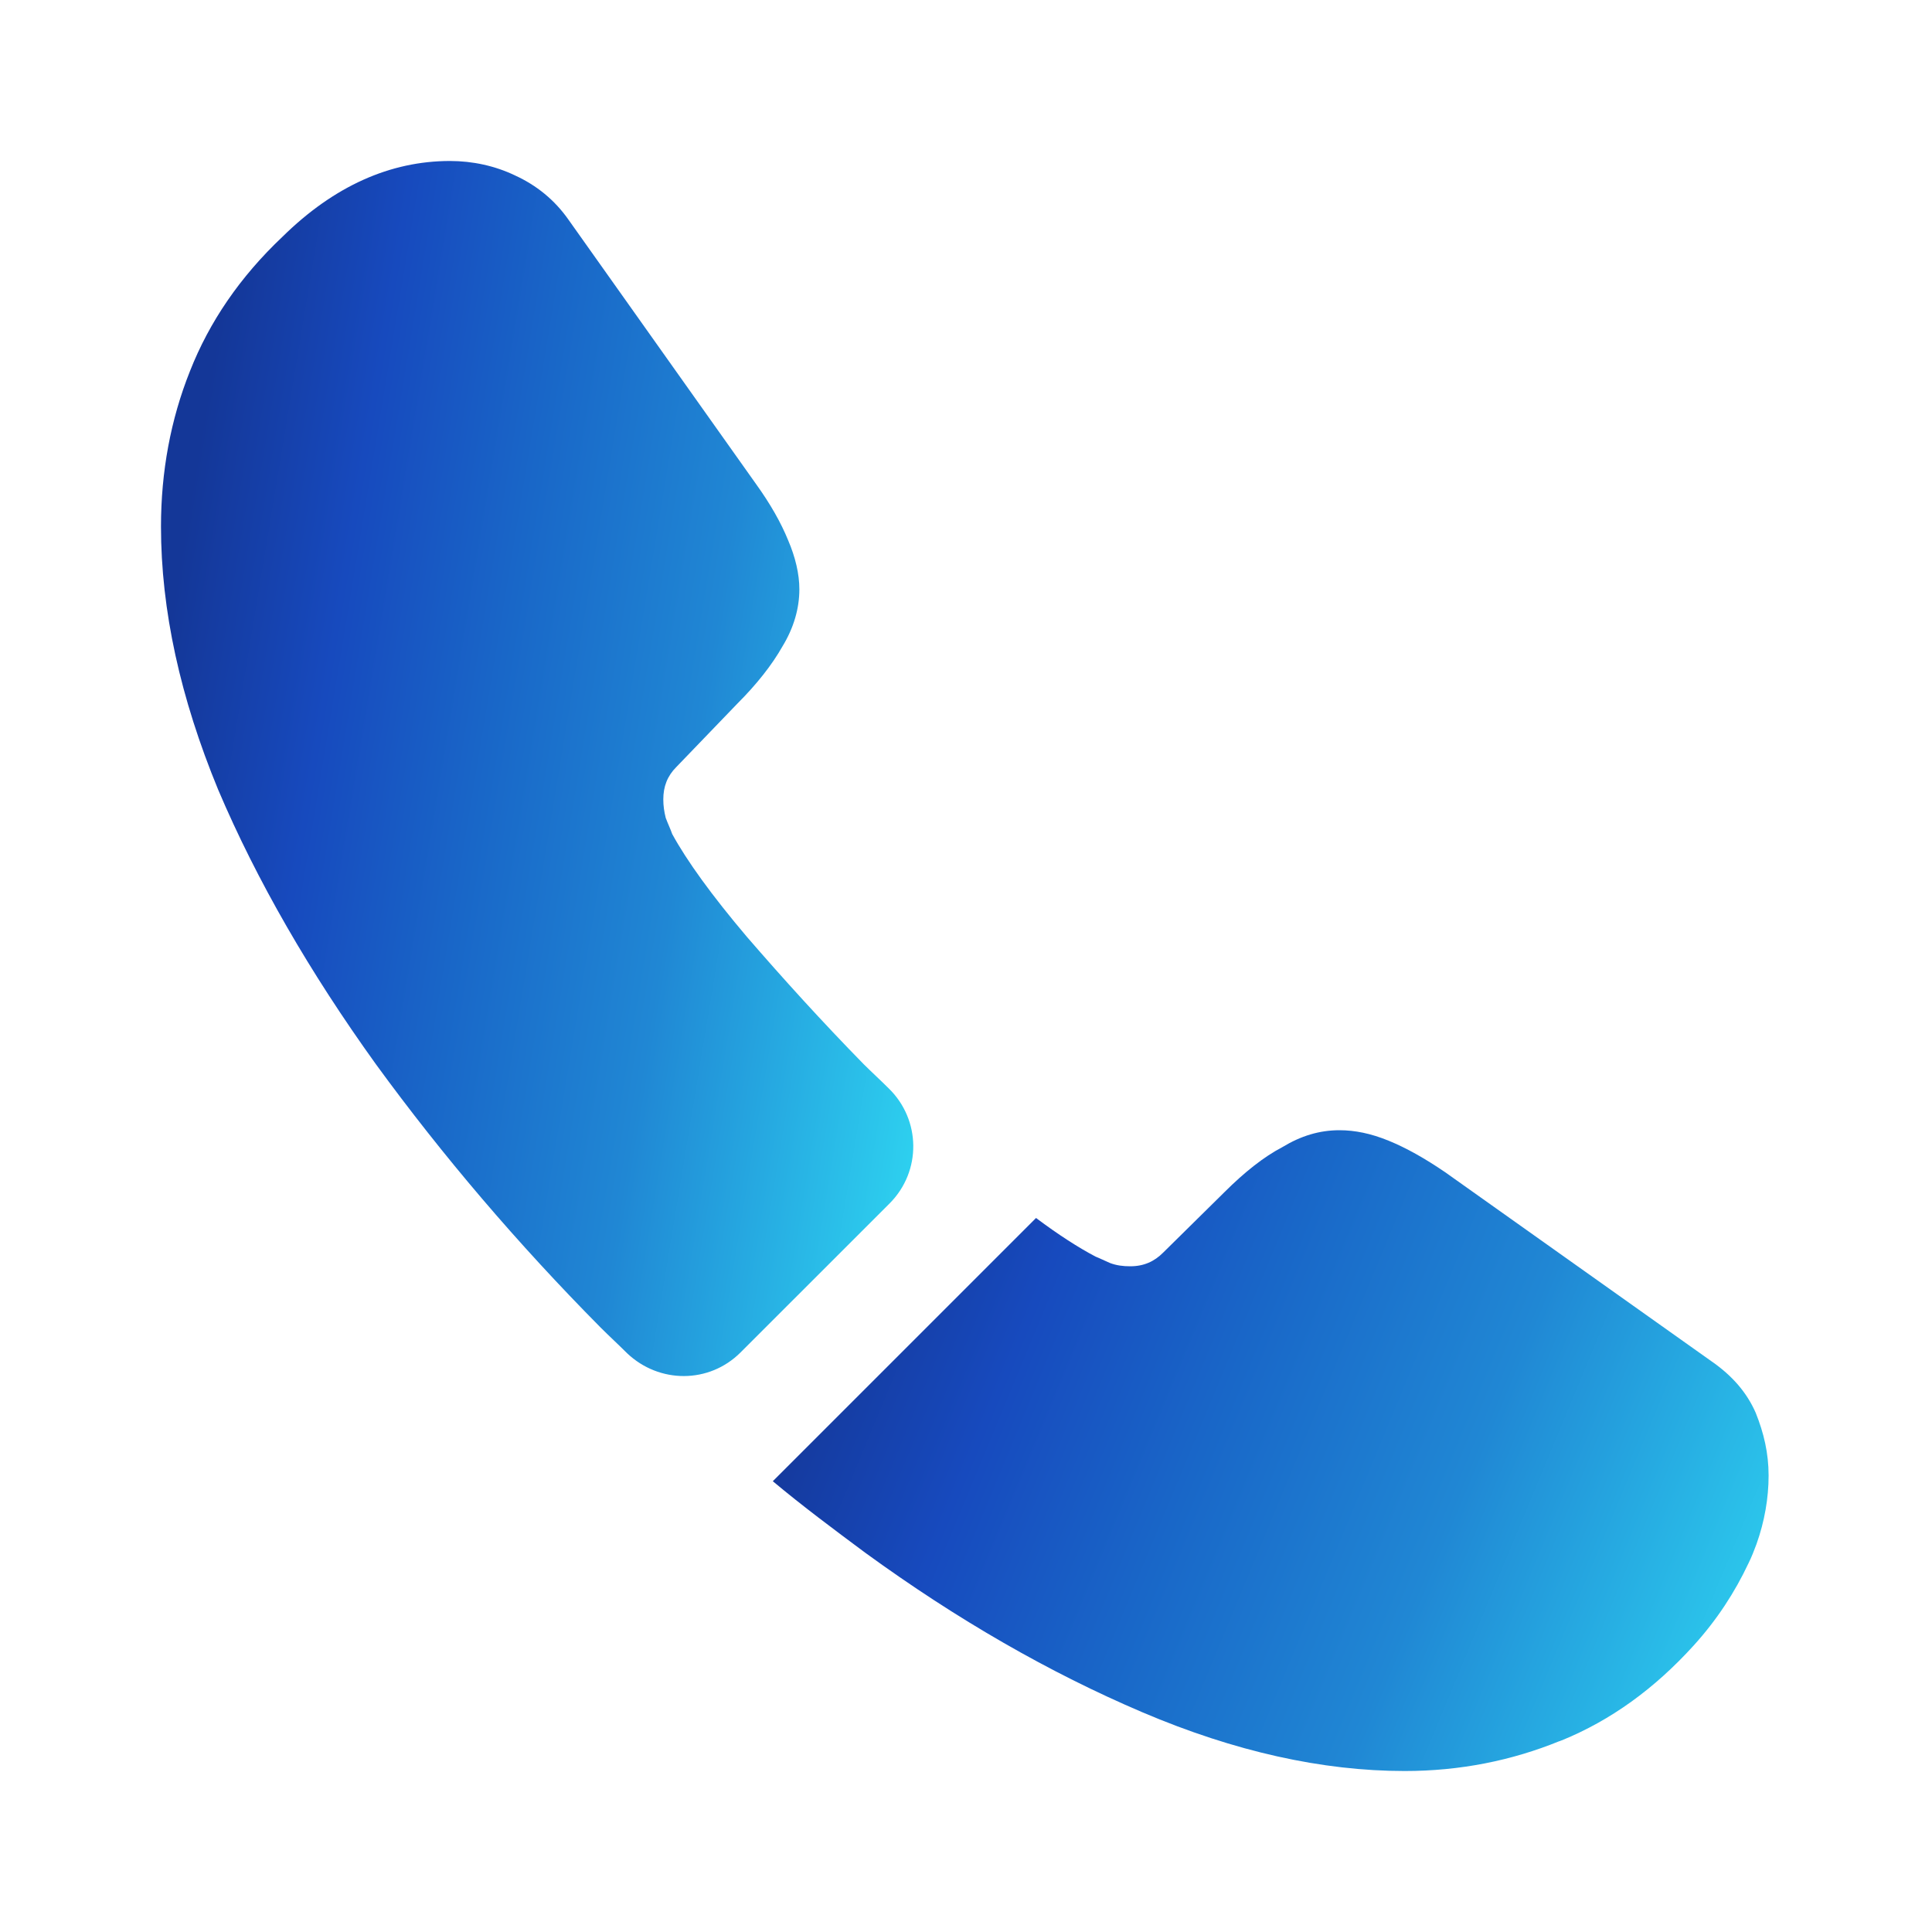 <svg width="40" height="40" viewBox="0 0 40 40" fill="none" xmlns="http://www.w3.org/2000/svg">
<path d="M18.417 24.917L15.333 28C14.683 28.65 13.65 28.65 12.983 28.017C12.8 27.834 12.617 27.667 12.433 27.483C10.717 25.75 9.167 23.933 7.783 22.034C6.417 20.134 5.317 18.233 4.517 16.35C3.733 14.45 3.333 12.633 3.333 10.9C3.333 9.767 3.533 8.684 3.933 7.684C4.333 6.667 4.967 5.734 5.85 4.9C6.917 3.85 8.083 3.333 9.317 3.333C9.783 3.333 10.25 3.433 10.667 3.634C11.1 3.833 11.483 4.133 11.783 4.567L15.65 10.017C15.95 10.434 16.167 10.817 16.317 11.184C16.467 11.534 16.55 11.883 16.55 12.2C16.55 12.6 16.433 13 16.2 13.383C15.983 13.767 15.667 14.167 15.267 14.567L14 15.883C13.817 16.067 13.733 16.284 13.733 16.55C13.733 16.683 13.75 16.8 13.783 16.933C13.833 17.067 13.883 17.167 13.917 17.267C14.217 17.817 14.733 18.534 15.467 19.4C16.217 20.267 17.017 21.15 17.883 22.034C18.05 22.2 18.233 22.367 18.4 22.534C19.067 23.183 19.083 24.25 18.417 24.917Z" fill="url(#paint0_linear_476_5683)"/>
<path d="M36.617 30.55C36.617 31.017 36.533 31.5 36.367 31.967C36.317 32.1 36.267 32.233 36.2 32.367C35.917 32.967 35.55 33.533 35.067 34.067C34.25 34.967 33.35 35.617 32.333 36.033C32.317 36.033 32.3 36.05 32.283 36.05C31.3 36.45 30.233 36.667 29.083 36.667C27.383 36.667 25.567 36.267 23.65 35.45C21.733 34.633 19.817 33.533 17.917 32.15C17.267 31.667 16.617 31.183 16 30.667L21.45 25.217C21.917 25.567 22.333 25.833 22.683 26.017C22.767 26.05 22.867 26.1 22.983 26.15C23.117 26.2 23.25 26.217 23.4 26.217C23.683 26.217 23.9 26.117 24.083 25.933L25.35 24.683C25.767 24.267 26.167 23.95 26.55 23.75C26.933 23.517 27.317 23.4 27.733 23.4C28.05 23.4 28.383 23.467 28.75 23.617C29.117 23.767 29.5 23.983 29.917 24.267L35.433 28.183C35.867 28.483 36.167 28.833 36.35 29.25C36.517 29.667 36.617 30.083 36.617 30.55Z" fill="url(#paint1_linear_476_5683)"/>
<defs>
<linearGradient id="paint0_linear_476_5683" x1="2.616" y1="13.443" x2="21.19" y2="16.513" gradientUnits="userSpaceOnUse">
<stop offset="0.042" stop-color="#143798"/>
<stop offset="0.224" stop-color="#174ABE"/>
<stop offset="0.411" stop-color="#1967C8"/>
<stop offset="0.635" stop-color="#2087D4"/>
<stop offset="0.759" stop-color="#25A4DF"/>
<stop offset="1" stop-color="#30DDF4"/>
</linearGradient>
<linearGradient id="paint1_linear_476_5683" x1="15.05" y1="28.731" x2="36.599" y2="37.672" gradientUnits="userSpaceOnUse">
<stop offset="0.042" stop-color="#143798"/>
<stop offset="0.224" stop-color="#174ABE"/>
<stop offset="0.411" stop-color="#1967C8"/>
<stop offset="0.635" stop-color="#2087D4"/>
<stop offset="0.759" stop-color="#25A4DF"/>
<stop offset="1" stop-color="#30DDF4"/>
</linearGradient>
</defs>
</svg>
